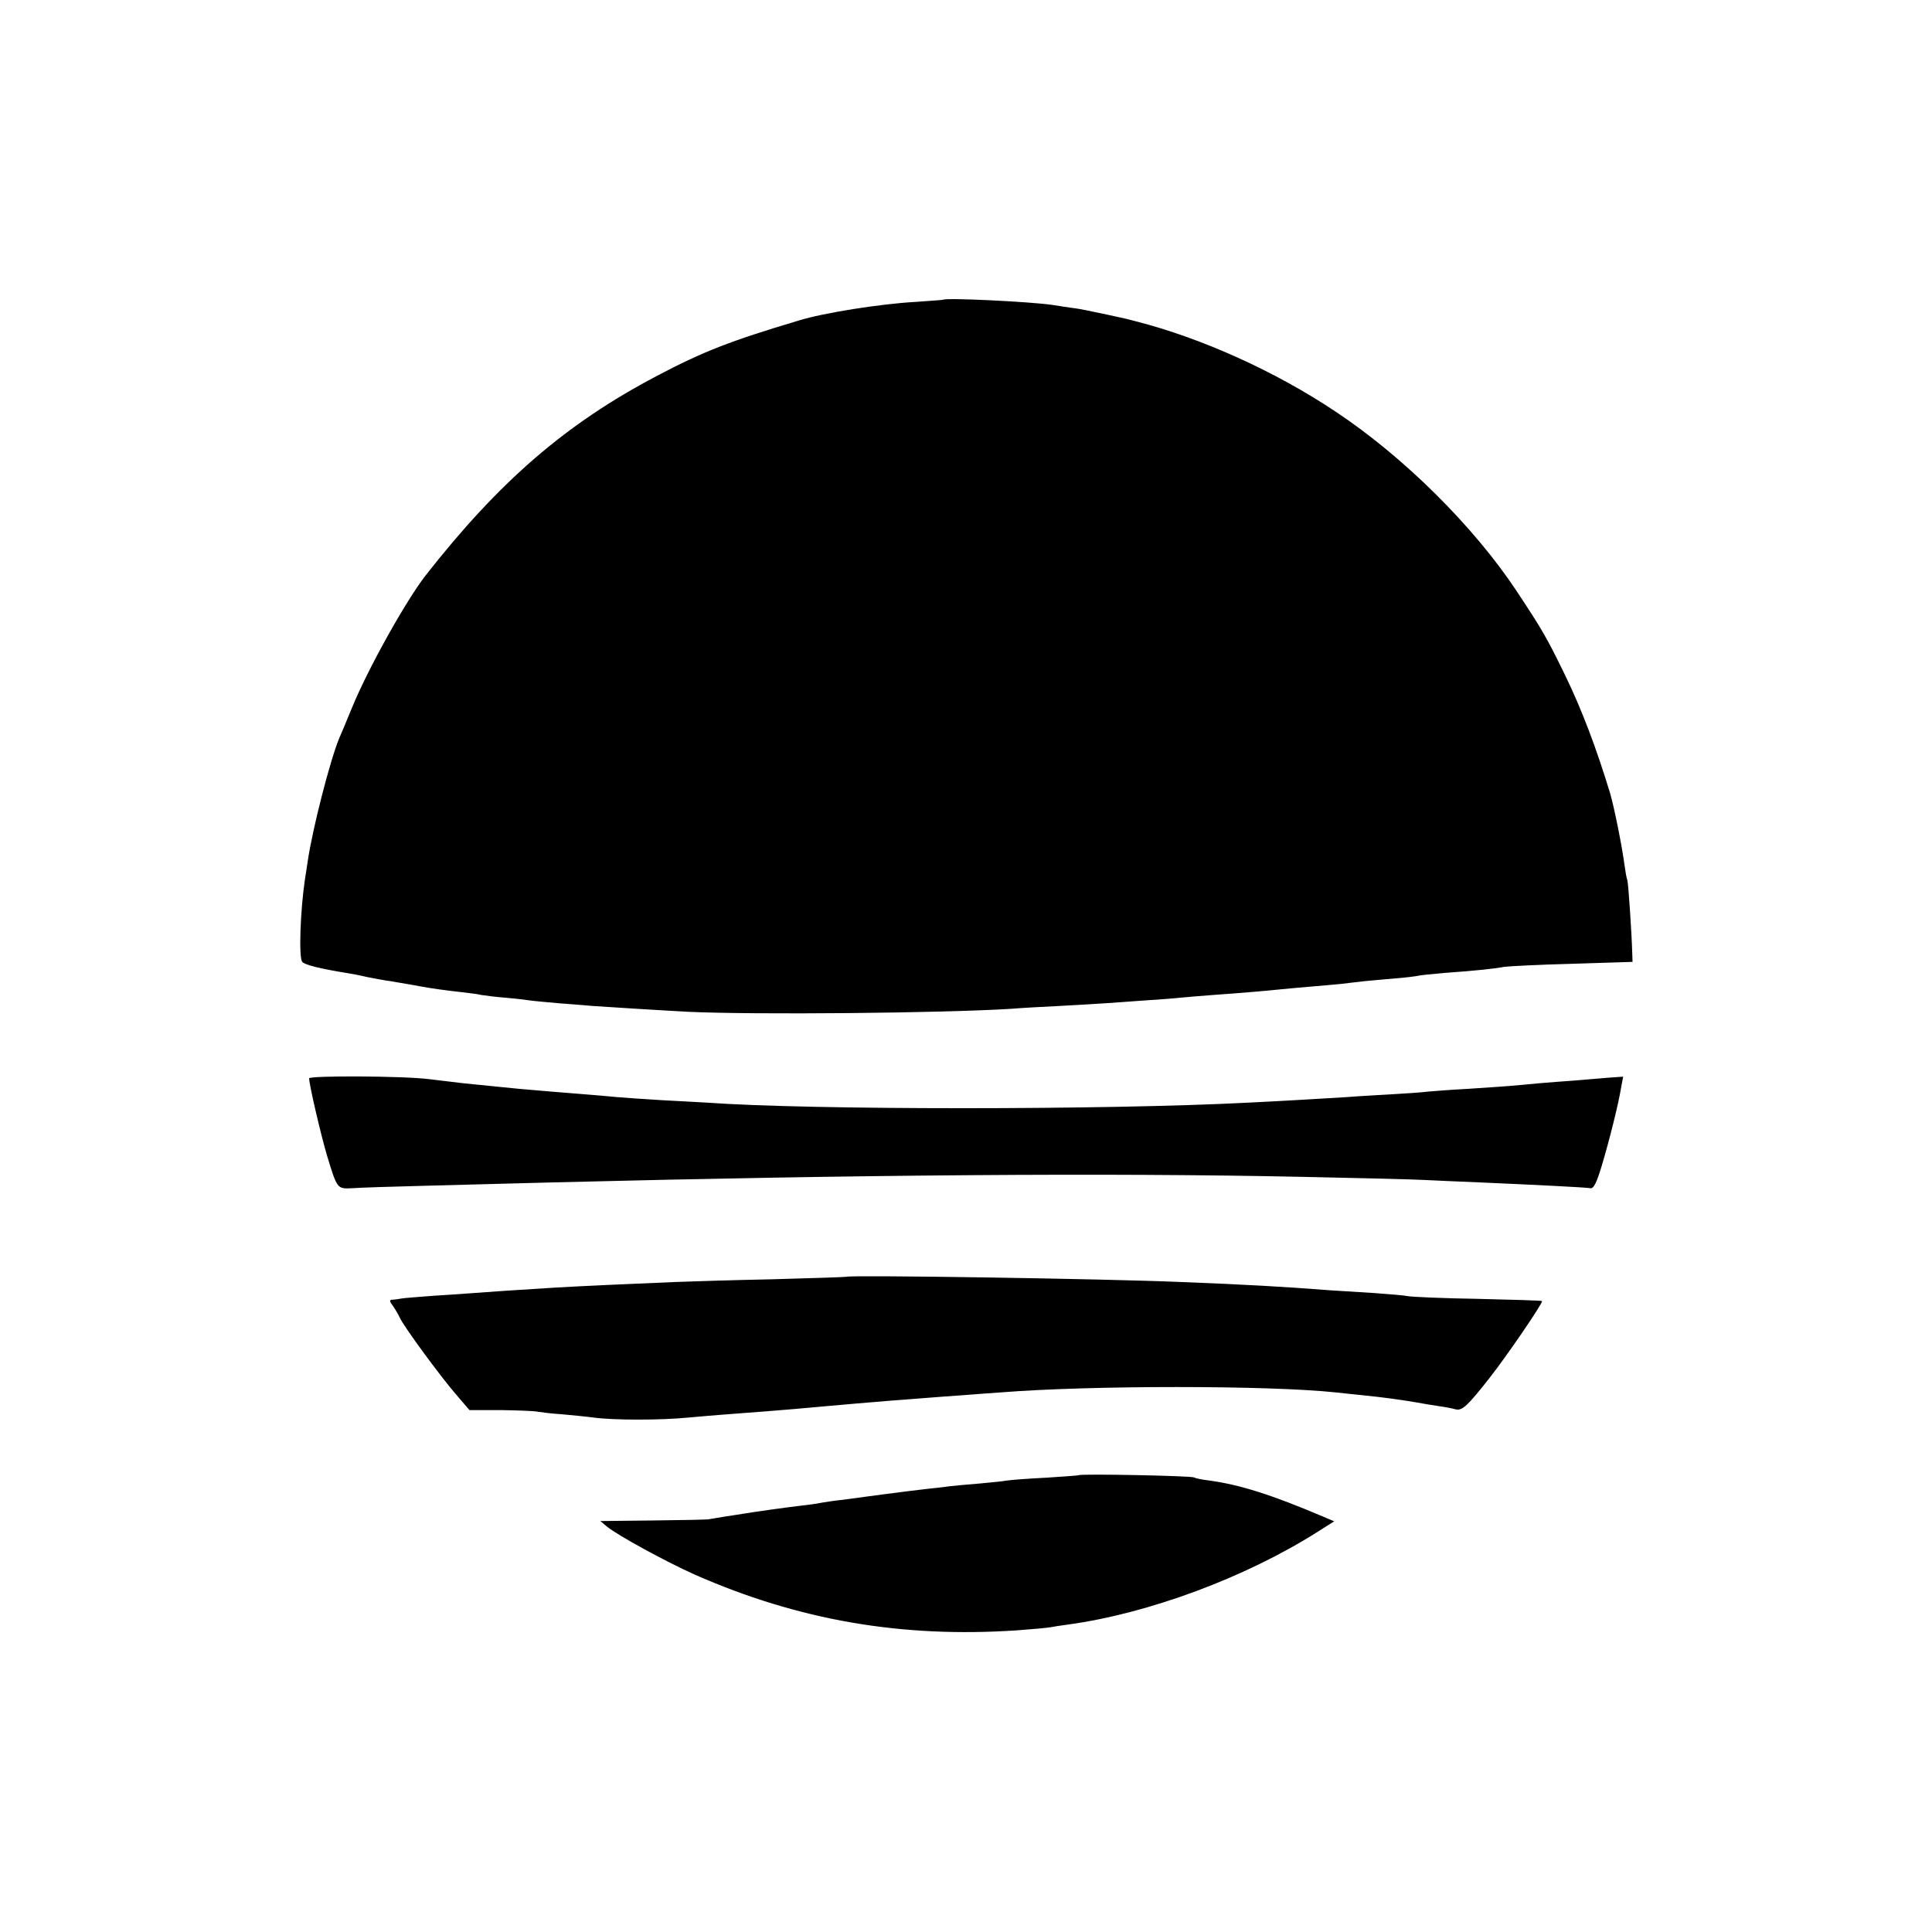 <?xml version="1.0" standalone="no"?>
<!DOCTYPE svg PUBLIC "-//W3C//DTD SVG 20010904//EN"
 "http://www.w3.org/TR/2001/REC-SVG-20010904/DTD/svg10.dtd">
<svg version="1.0" xmlns="http://www.w3.org/2000/svg"
 width="700pt" height="700pt" viewBox="0 0 700 700"
 preserveAspectRatio="xMidYMid meet">
<g transform="translate(0,700) scale(0.1,-0.1)"
fill="#000000" stroke="none">
<path d="M3417 5914 c-1 -1 -47 -4 -102 -8 -126 -7 -333 -40 -420 -67 -251
-75 -348 -113 -515 -201 -329 -173 -570 -381 -838 -723 -72 -93 -208 -336
-267 -480 -20 -49 -41 -99 -46 -110 -33 -79 -97 -329 -114 -445 -3 -19 -7 -48
-10 -65 -17 -114 -23 -284 -10 -300 9 -11 66 -25 165 -41 14 -2 45 -8 70 -14
25 -5 63 -12 85 -15 75 -13 90 -15 115 -20 32 -6 82 -13 144 -20 27 -3 59 -7
70 -10 12 -2 51 -7 88 -10 37 -3 77 -8 90 -10 13 -2 59 -6 103 -10 44 -3 100
-8 125 -10 59 -4 232 -15 345 -21 238 -11 915 -5 1170 11 33 3 110 7 170 10
61 3 137 8 170 10 33 2 96 7 140 10 44 3 103 7 130 10 28 3 82 7 120 10 99 7
193 15 240 20 22 2 72 7 110 10 39 3 89 8 113 10 23 3 61 7 85 10 23 2 74 7
112 10 39 3 77 8 85 10 8 2 51 6 95 10 113 8 186 16 215 22 14 2 124 8 245 11
l220 7 -1 30 c-2 72 -14 255 -18 267 -3 7 -7 31 -10 53 -9 69 -37 208 -52 260
-50 165 -104 307 -164 430 -66 136 -84 166 -176 305 -154 232 -407 484 -654
648 -218 146 -486 267 -725 328 -16 4 -32 8 -35 9 -7 2 -110 24 -140 30 -14 3
-41 8 -60 10 -19 3 -48 7 -65 10 -81 12 -388 27 -398 19z"/>
<path d="M1120 3093 c1 -27 42 -202 64 -277 38 -125 37 -124 94 -121 26 2 149
6 272 9 124 3 329 9 455 12 1107 28 2014 35 2715 20 201 -4 397 -9 435 -11 39
-2 131 -6 205 -9 226 -10 384 -18 401 -21 13 -3 23 17 43 83 27 91 60 221 70
284 l7 37 -58 -4 c-32 -3 -85 -7 -118 -10 -33 -2 -91 -7 -130 -10 -38 -4 -88
-8 -110 -10 -22 -2 -87 -6 -145 -10 -58 -3 -123 -8 -145 -10 -22 -3 -83 -7
-135 -10 -52 -3 -124 -7 -160 -10 -66 -4 -229 -14 -355 -20 -517 -27 -1594
-27 -1965 0 -25 1 -99 6 -165 9 -66 4 -138 9 -160 11 -22 2 -74 7 -115 10
-100 8 -162 13 -240 20 -36 4 -85 8 -110 11 -25 2 -65 7 -90 9 -25 3 -81 10
-125 15 -95 12 -435 13 -435 3z"/>
<path d="M3067 2374 c-1 -1 -121 -5 -267 -9 -146 -3 -305 -8 -355 -10 -148 -6
-345 -15 -430 -20 -160 -10 -251 -16 -300 -20 -27 -2 -94 -7 -147 -10 -53 -4
-105 -8 -115 -10 -10 -2 -24 -4 -32 -4 -11 -1 -10 -6 3 -23 9 -13 20 -32 25
-43 13 -30 146 -211 203 -277 l49 -57 112 0 c62 -1 123 -3 136 -6 13 -2 51 -7
85 -9 33 -3 86 -8 116 -12 73 -10 245 -10 345 0 44 4 103 9 130 11 95 7 210
16 255 20 46 4 154 14 225 20 22 2 76 6 120 10 44 3 103 8 130 10 28 2 88 7
135 10 47 4 108 8 135 10 324 26 972 26 1215 0 25 -3 68 -7 95 -10 79 -8 136
-16 190 -25 28 -5 68 -12 90 -15 22 -3 48 -8 58 -11 24 -7 44 12 122 111 64
81 197 276 192 281 -1 2 -106 5 -232 8 -127 2 -241 7 -255 10 -14 3 -68 7
-120 11 -52 3 -124 8 -160 10 -167 13 -308 21 -540 30 -278 12 -1205 26 -1213
19z"/>
<path d="M3908 1655 c-1 -1 -55 -5 -118 -9 -63 -3 -126 -8 -140 -10 -14 -3
-59 -7 -100 -11 -41 -3 -91 -8 -110 -10 -19 -3 -57 -7 -85 -10 -27 -3 -99 -12
-160 -20 -60 -8 -128 -17 -150 -20 -22 -2 -51 -7 -65 -9 -14 -3 -47 -8 -75
-11 -53 -6 -174 -23 -215 -30 -14 -2 -43 -7 -65 -10 -22 -4 -49 -8 -60 -10
-11 -1 -103 -3 -205 -4 l-185 -2 24 -20 c39 -32 213 -127 318 -174 377 -166
750 -230 1168 -202 55 4 109 9 120 11 11 2 40 7 65 10 292 40 644 171 904 336
l60 38 -40 17 c-186 79 -302 116 -414 131 -25 3 -49 8 -54 11 -9 6 -412 14
-418 8z"/>
</g>
</svg>
